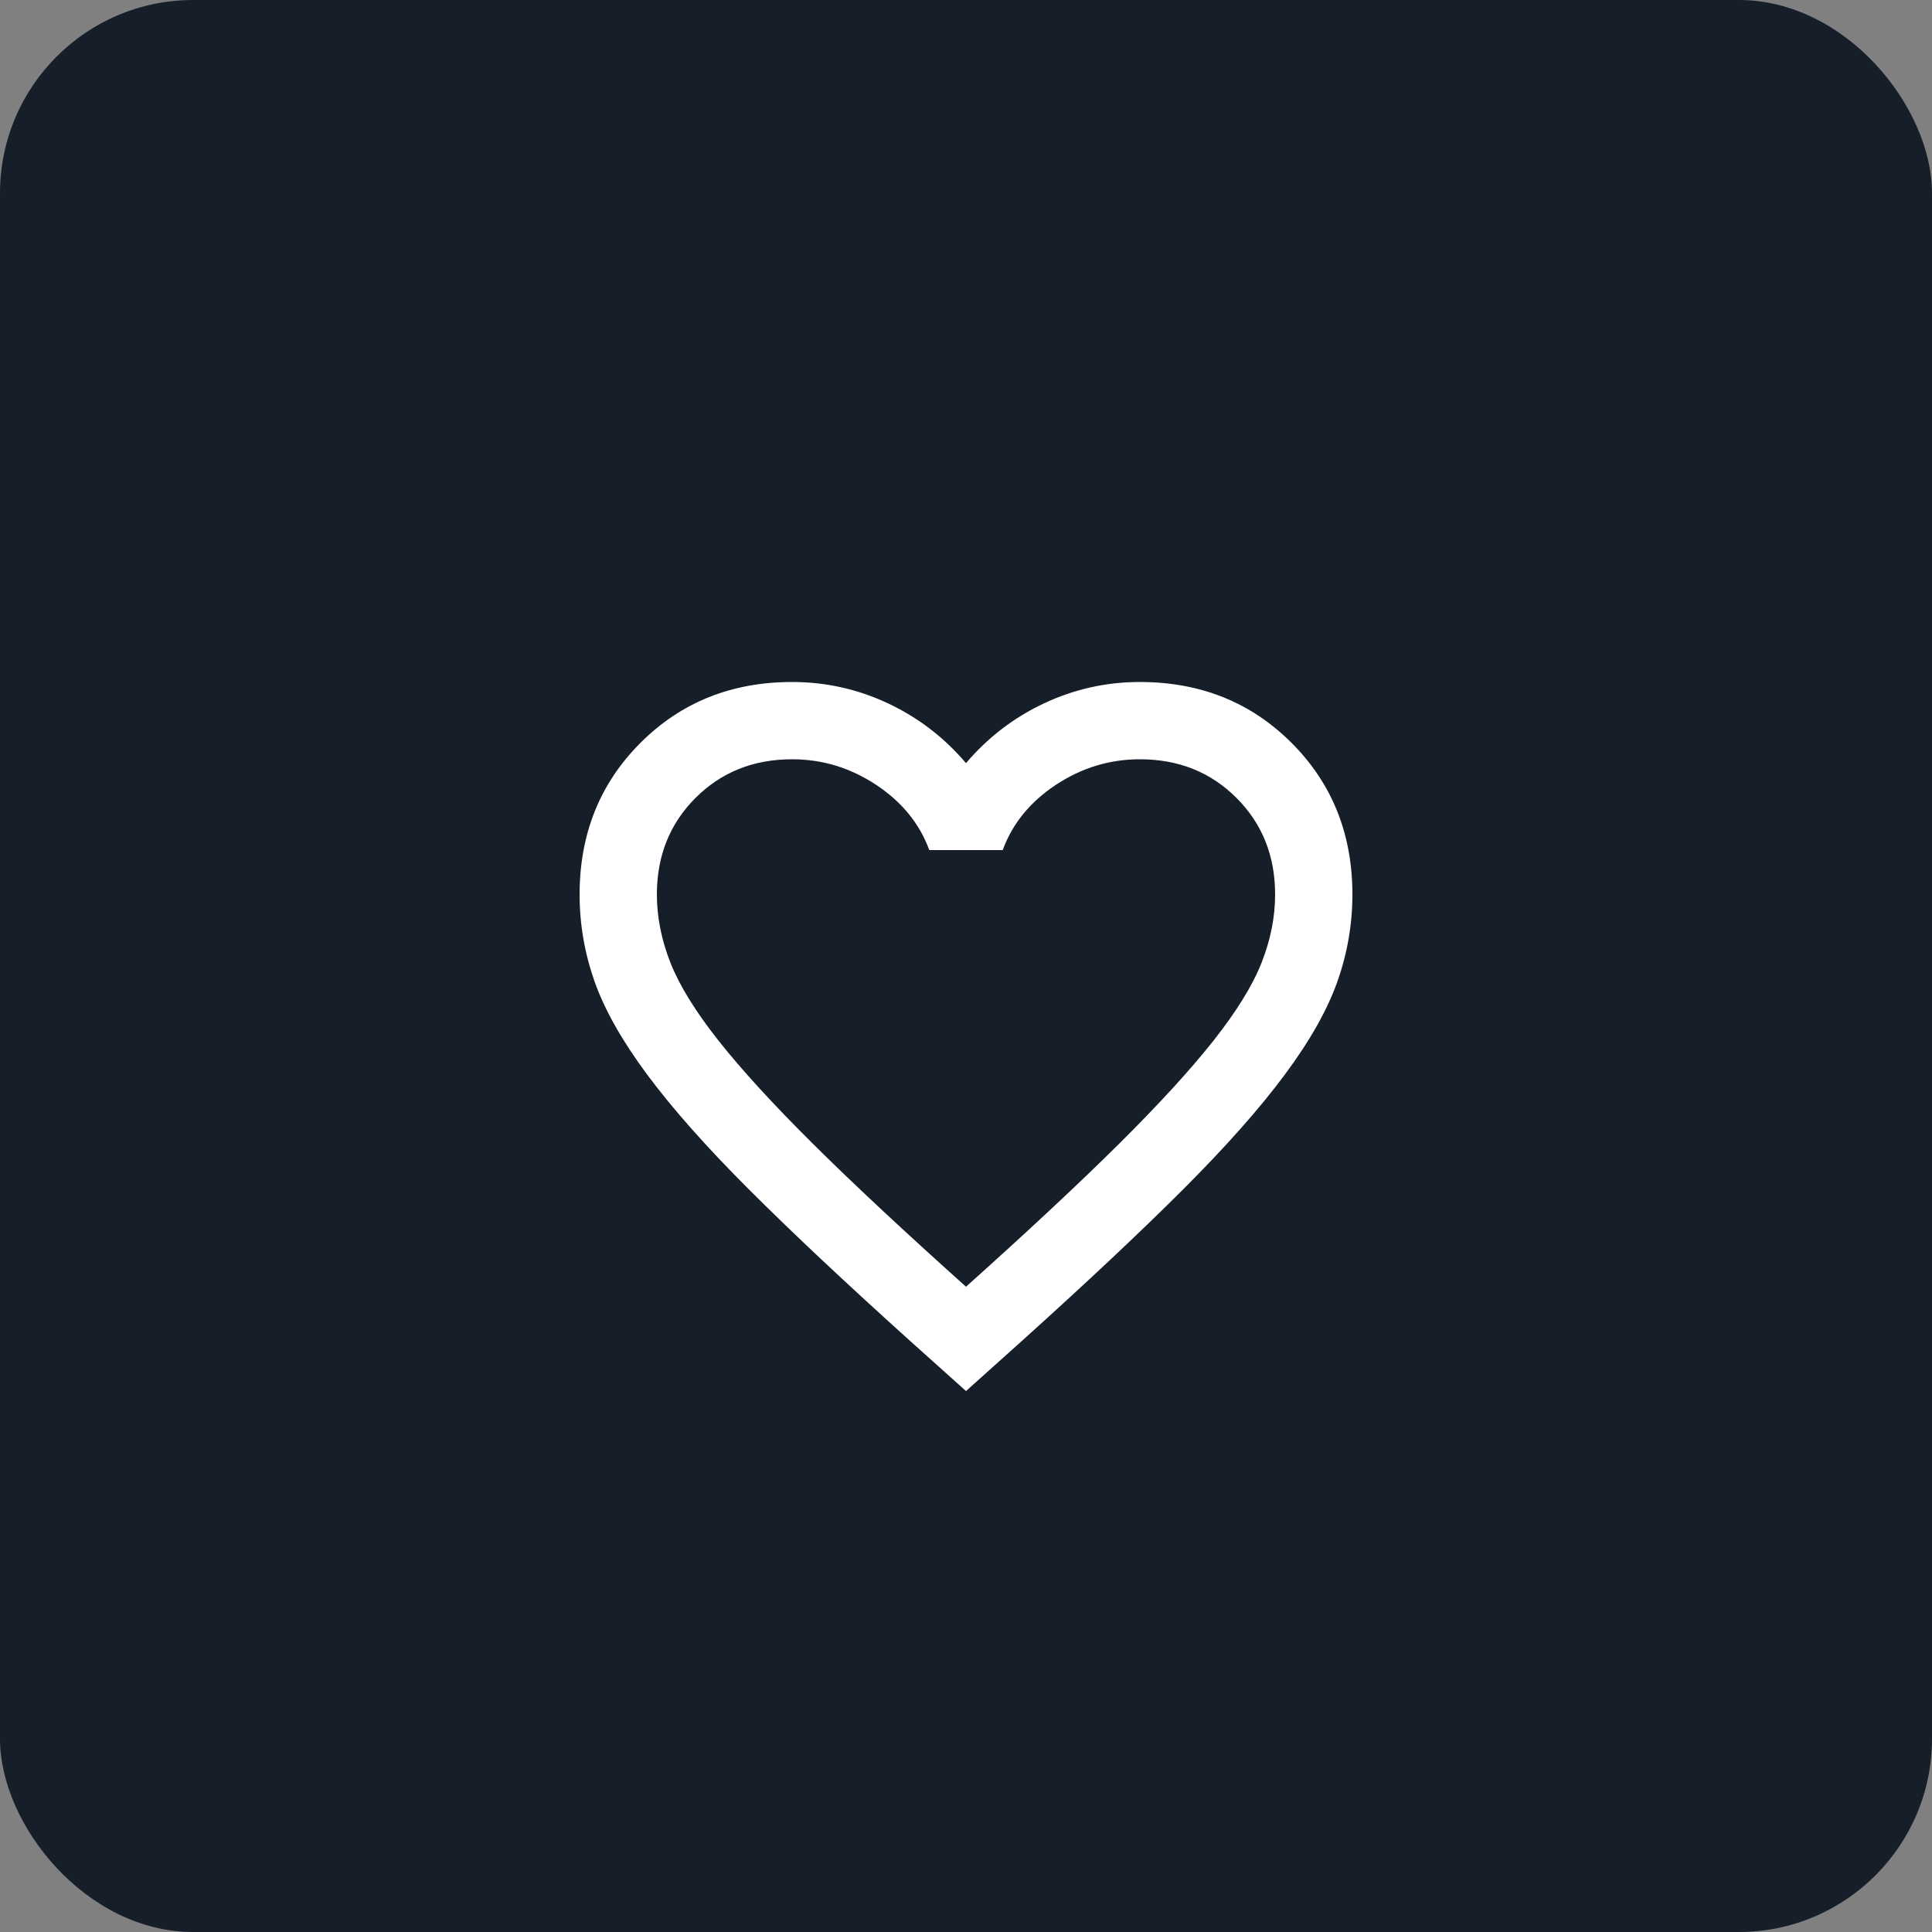 <?xml version="1.0" encoding="UTF-8"?> <svg xmlns="http://www.w3.org/2000/svg" width="50" height="50" viewBox="0 0 50 50" fill="none"><rect x="0" y="0" width="50" height="50" fill="#808080" stroke="none"/> <rect width="50" height="50" rx="5" fill="#161F29"></rect> <mask id="mask0_127_27" style="mask-type:alpha" maskUnits="userSpaceOnUse" x="13" y="15" width="24" height="24"> <rect x="13" y="15" width="24" height="24" fill="#D9D9D9"></rect> </mask> <g mask="url(#mask0_127_27)"> <path d="M25 36L23.55 34.7C21.867 33.183 20.475 31.875 19.375 30.775C18.275 29.675 17.4 28.688 16.75 27.812C16.1 26.938 15.646 26.133 15.387 25.4C15.129 24.667 15 23.917 15 23.15C15 21.583 15.525 20.275 16.575 19.225C17.625 18.175 18.933 17.65 20.5 17.65C21.367 17.65 22.192 17.833 22.975 18.2C23.758 18.567 24.433 19.083 25 19.75C25.567 19.083 26.242 18.567 27.025 18.2C27.808 17.833 28.633 17.65 29.5 17.65C31.067 17.65 32.375 18.175 33.425 19.225C34.475 20.275 35 21.583 35 23.15C35 23.917 34.871 24.667 34.612 25.4C34.354 26.133 33.9 26.938 33.25 27.812C32.6 28.688 31.725 29.675 30.625 30.775C29.525 31.875 28.133 33.183 26.45 34.7L25 36ZM25 33.3C26.6 31.867 27.917 30.637 28.95 29.613C29.983 28.587 30.8 27.696 31.4 26.938C32 26.179 32.417 25.504 32.65 24.913C32.883 24.321 33 23.733 33 23.15C33 22.15 32.667 21.317 32 20.65C31.333 19.983 30.5 19.65 29.5 19.65C28.717 19.65 27.992 19.871 27.325 20.312C26.658 20.754 26.2 21.317 25.95 22H24.05C23.8 21.317 23.342 20.754 22.675 20.312C22.008 19.871 21.283 19.65 20.5 19.65C19.5 19.65 18.667 19.983 18 20.65C17.333 21.317 17 22.15 17 23.15C17 23.733 17.117 24.321 17.35 24.913C17.583 25.504 18 26.179 18.6 26.938C19.2 27.696 20.017 28.587 21.05 29.613C22.083 30.637 23.4 31.867 25 33.3Z" fill="white"></path> </g> </svg> 